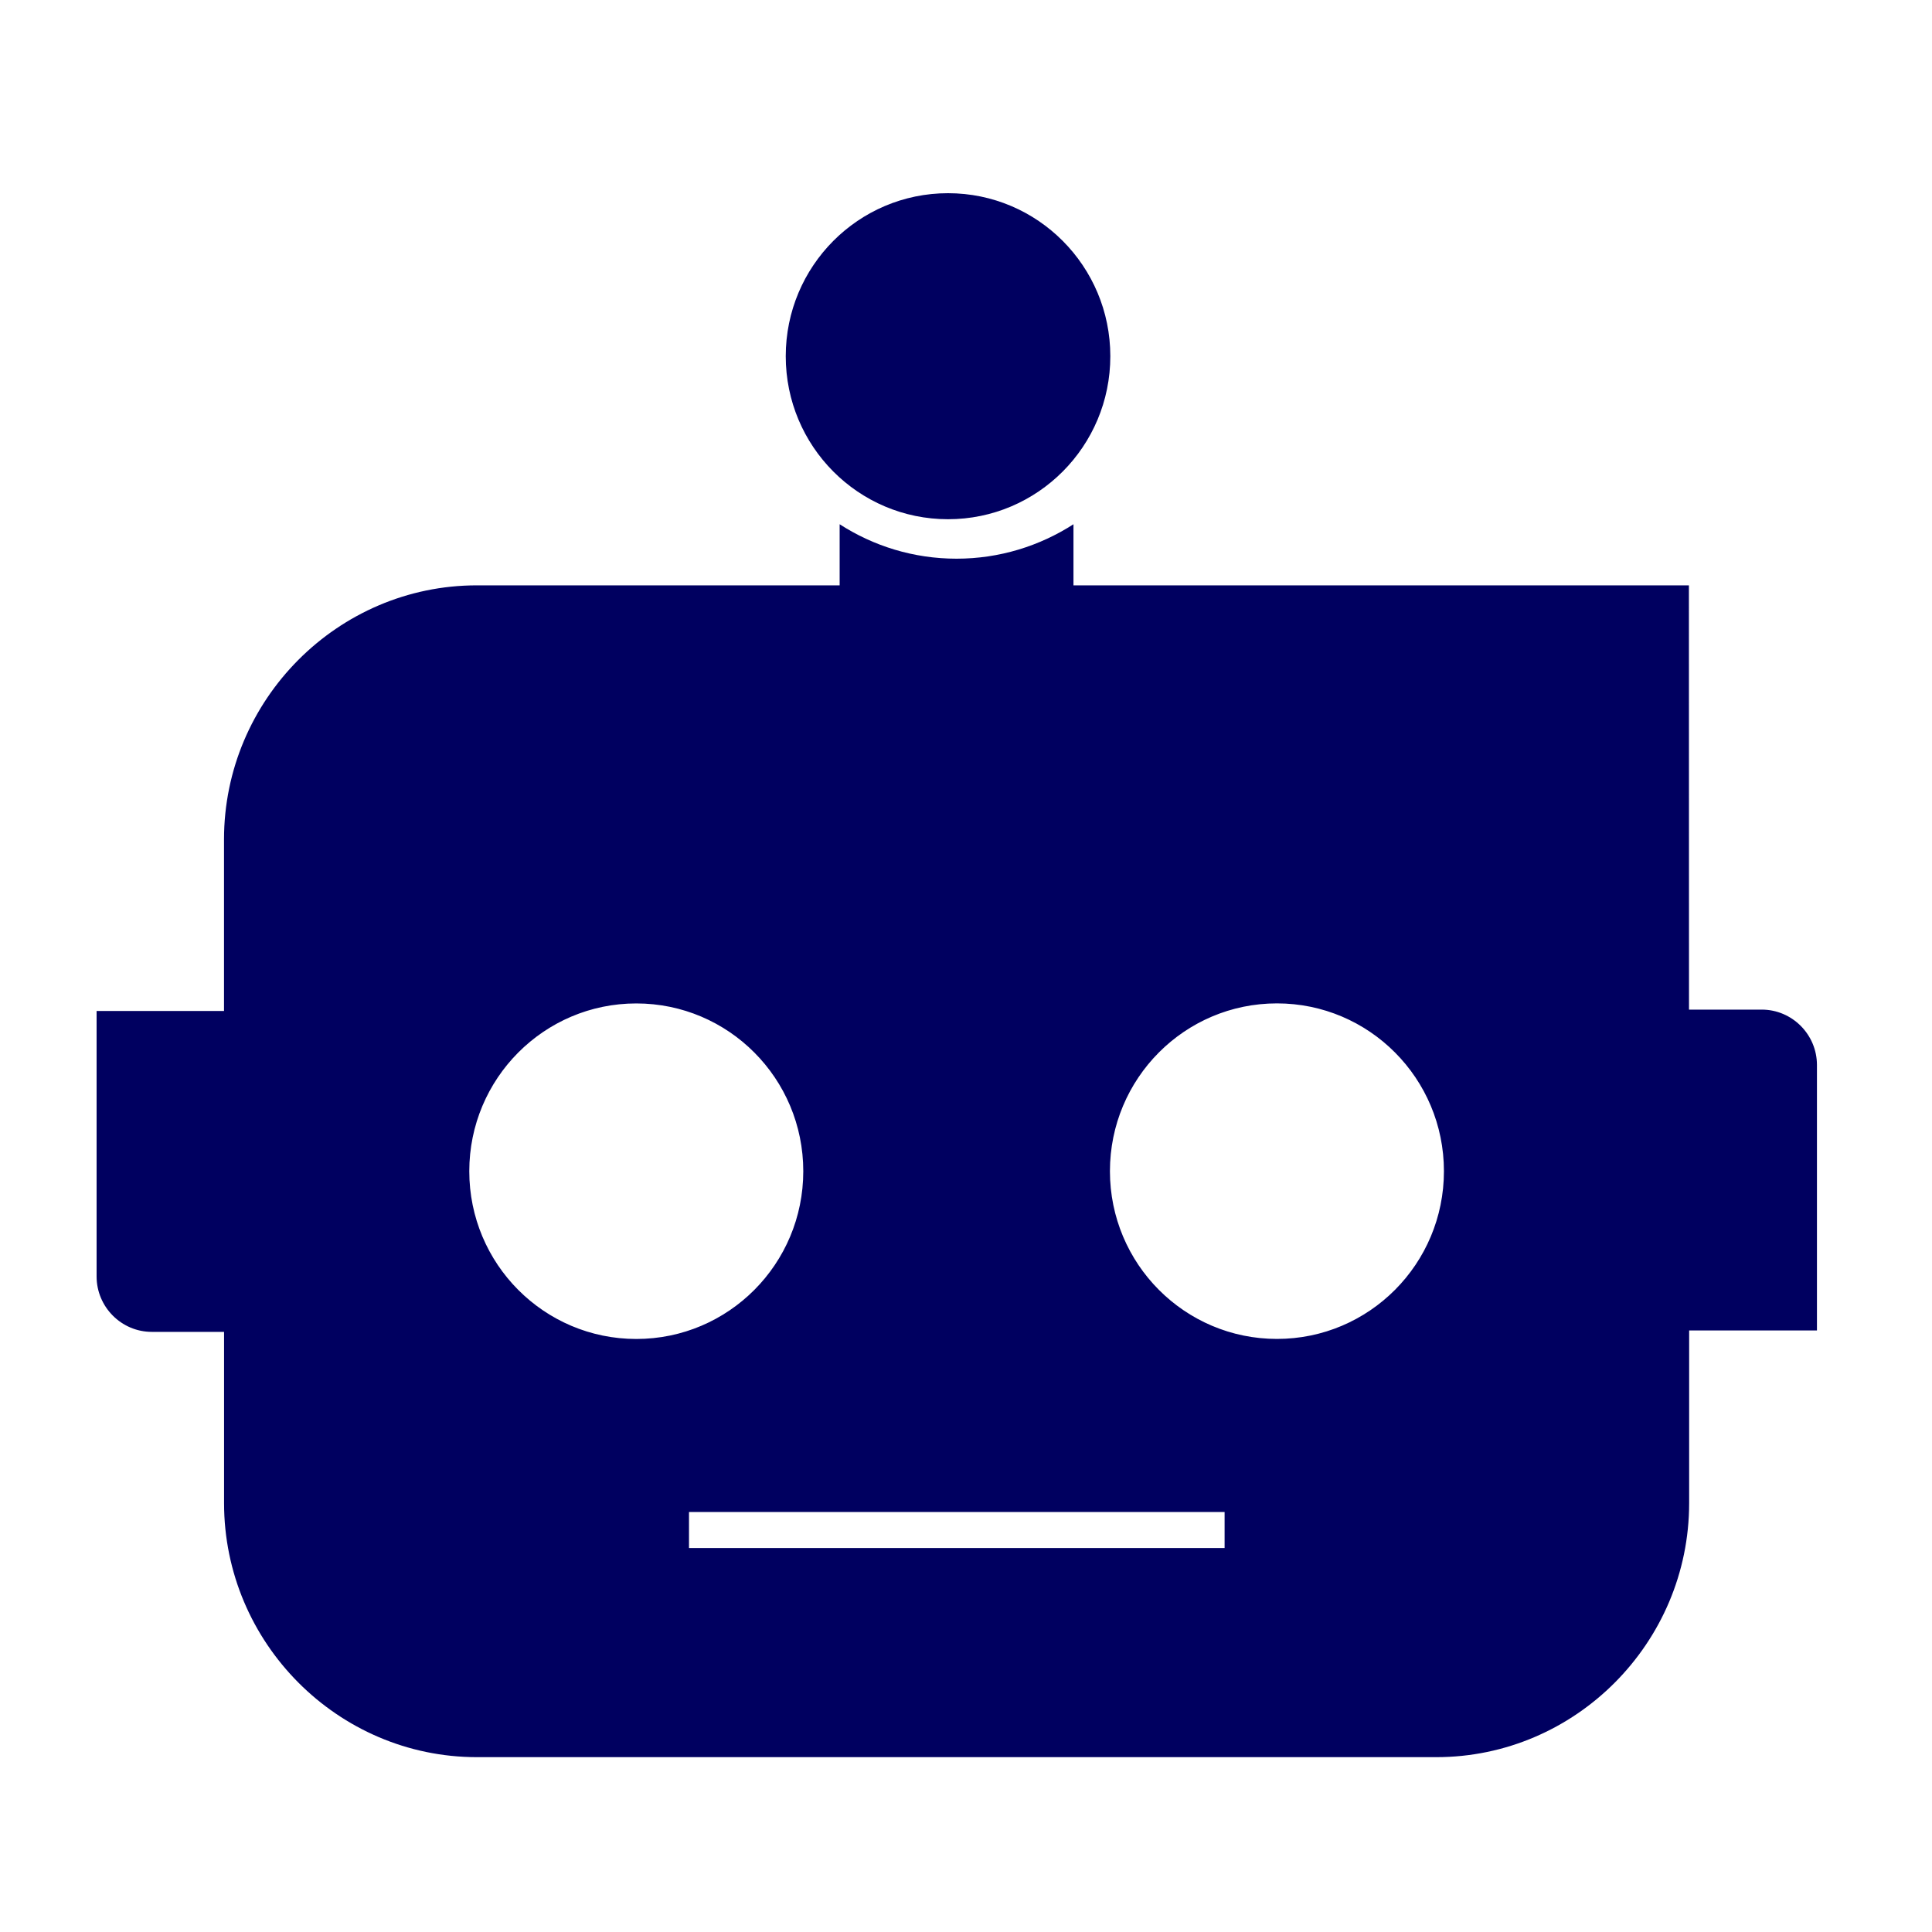 <svg width="40" height="40" viewBox="0 0 40 40" fill="none" xmlns="http://www.w3.org/2000/svg">
<g clip-path="url(#clip0_2012_139)">
<path d="M19.628 10.75C21.483 10.75 22.988 9.239 22.988 7.375C22.988 5.511 21.483 4 19.628 4C17.772 4 16.268 5.511 16.268 7.375C16.268 9.239 17.772 10.75 19.628 10.75Z" fill="#000060"/>
<path d="M37.618 24.389V22.05C37.618 21.419 37.104 20.903 36.476 20.903H34.969L34.967 12.119H22.225V10.854C21.525 11.304 20.695 11.567 19.804 11.567C18.913 11.567 18.083 11.305 17.384 10.854V12.119H9.873C6.994 12.119 4.638 14.485 4.638 17.378V20.931H2V24.089V26.428C2 27.059 2.514 27.575 3.142 27.575H4.639V31.121C4.639 34.014 6.995 36.38 9.874 36.38H29.737C32.616 36.38 34.972 34.014 34.972 31.121V27.546H37.618V24.39V24.389ZM9.716 24.249C9.716 22.331 11.264 20.775 13.174 20.775C15.084 20.775 16.631 22.33 16.631 24.249C16.631 26.168 15.084 27.722 13.174 27.722C11.264 27.722 9.716 26.168 9.716 24.249ZM25.354 32.05H14.265V31.304H25.354V32.05ZM26.438 27.721C24.528 27.721 22.98 26.167 22.98 24.248C22.98 22.329 24.527 20.774 26.438 20.774C28.348 20.774 29.895 22.329 29.895 24.248C29.895 26.167 28.348 27.721 26.438 27.721Z" fill="#000060"/>
</g>
<defs>
<clipPath id="clip0_2012_139">
<rect width="35.618" height="32.38" fill="white" transform="translate(2 4)"/>
</clipPath>
</defs>
</svg>
